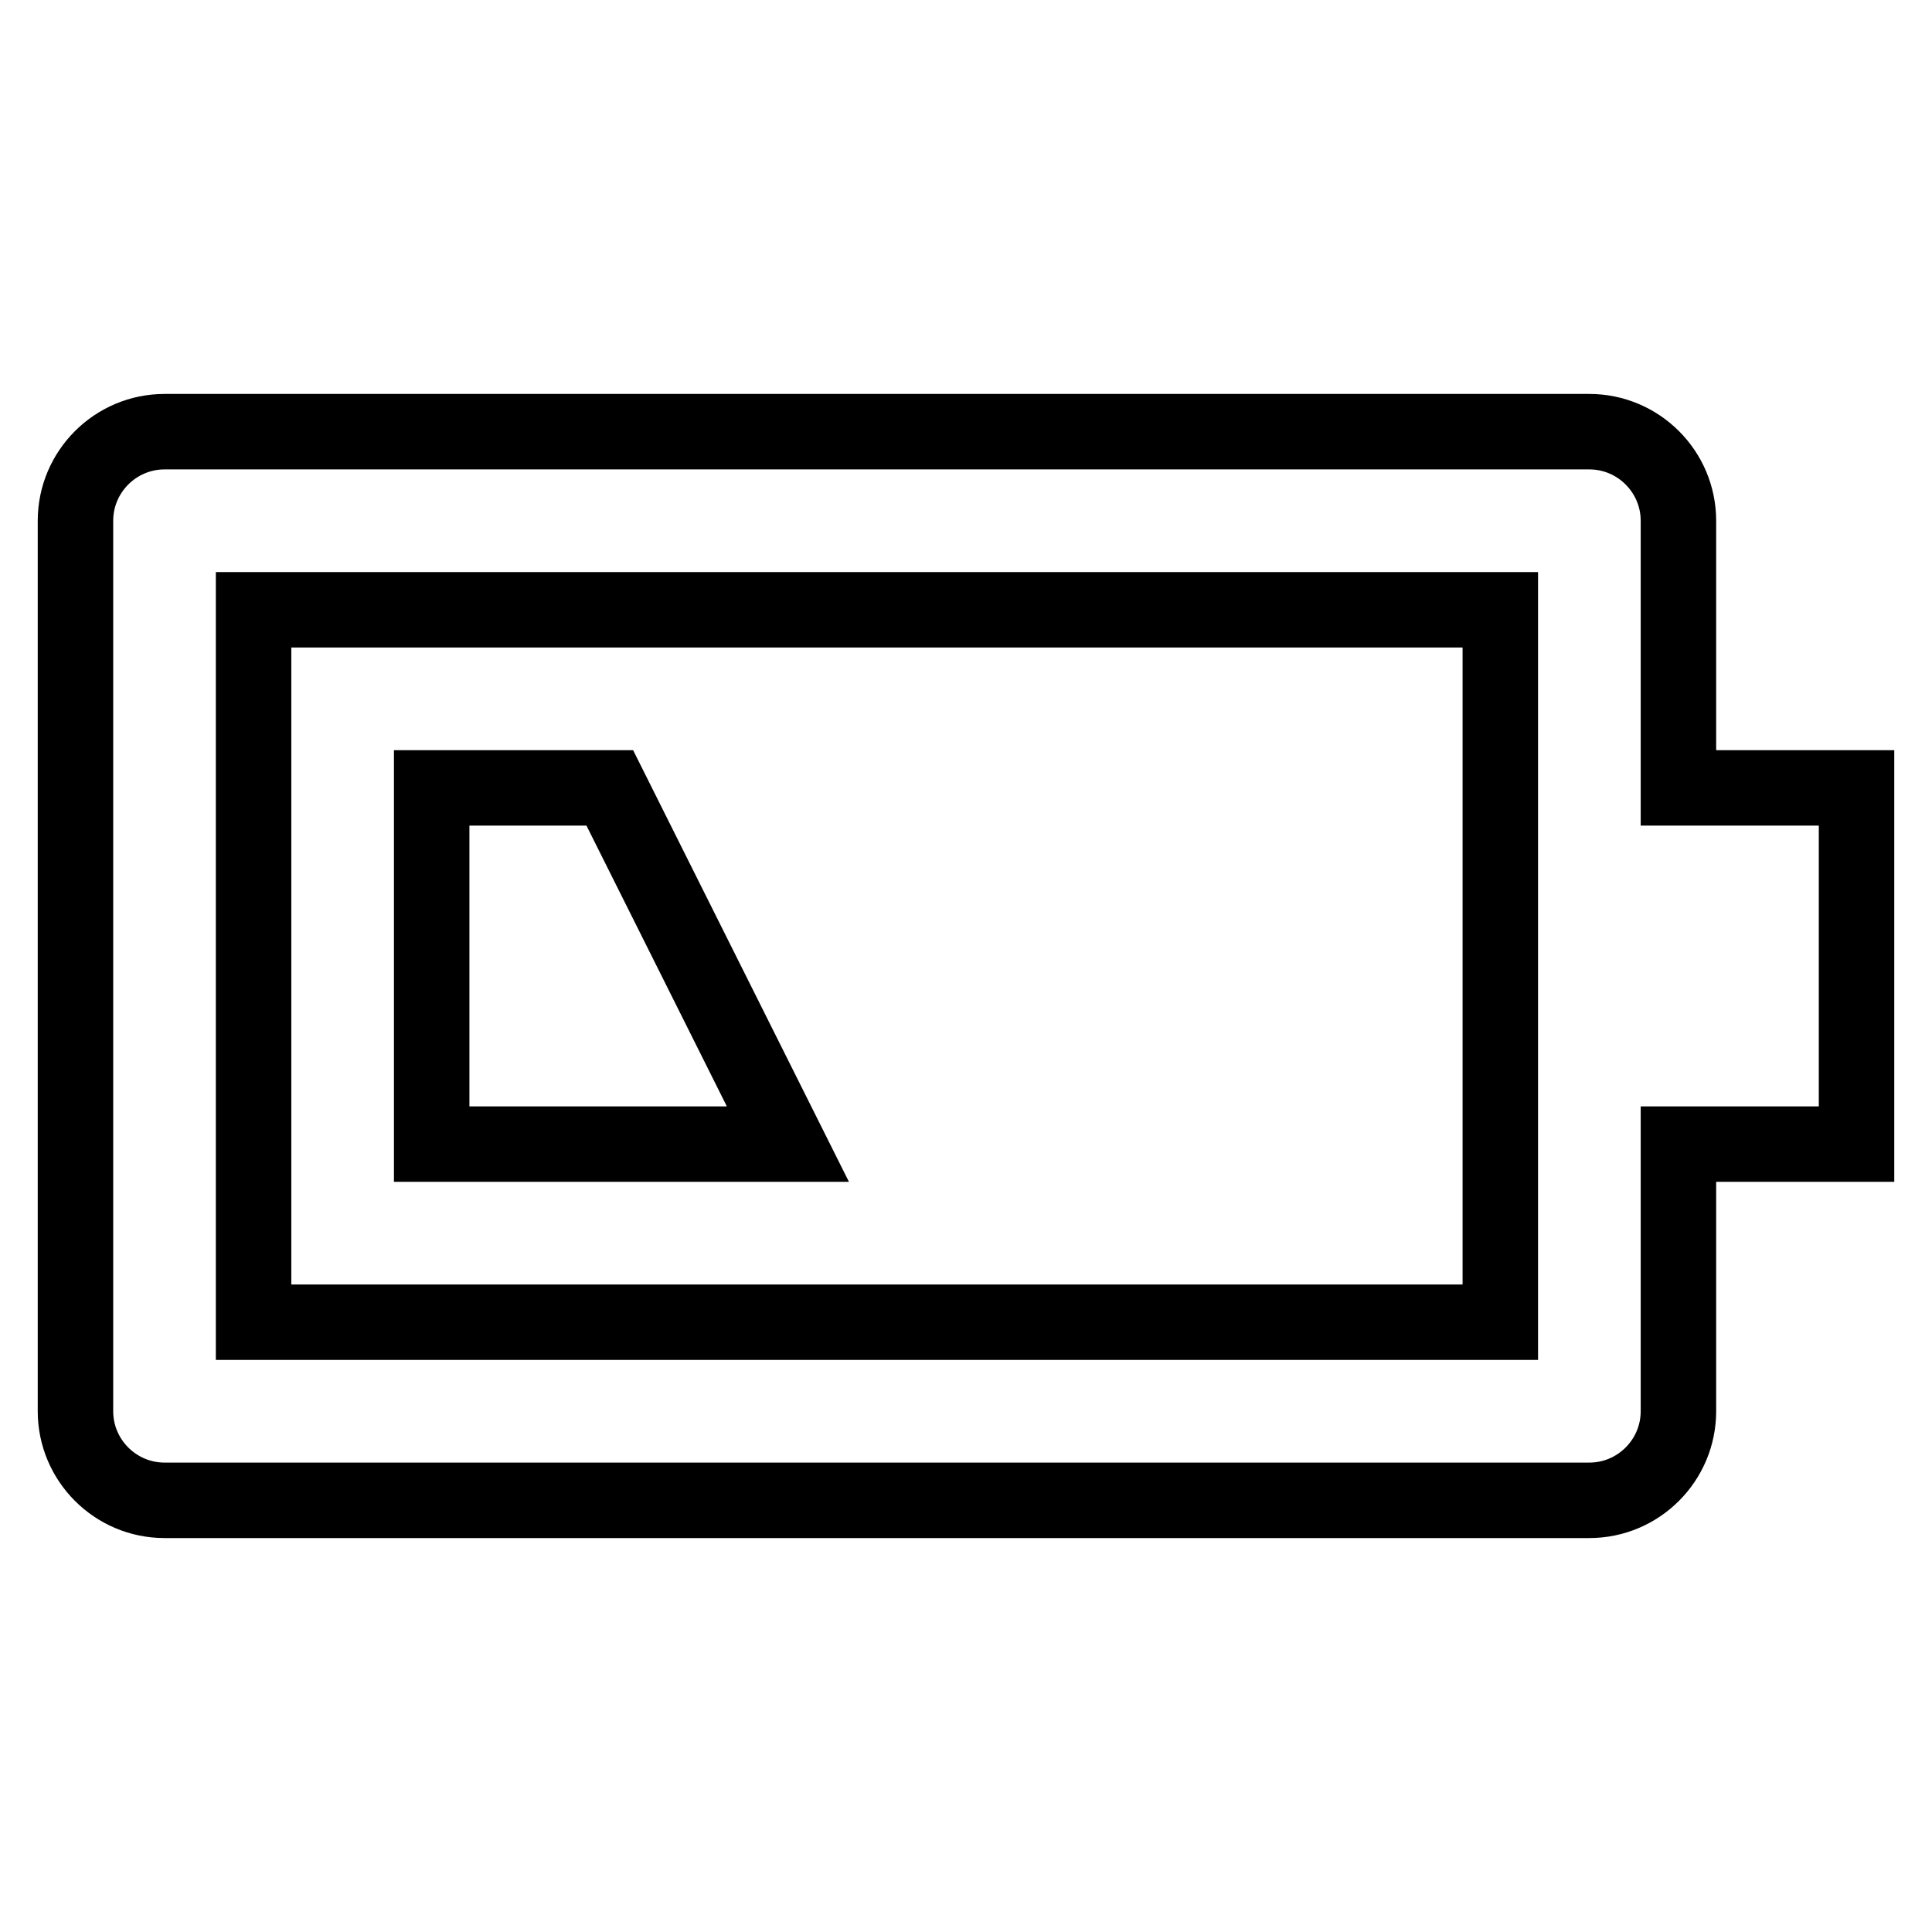 <?xml version="1.0" encoding="utf-8"?>
<!-- Svg Vector Icons : http://www.onlinewebfonts.com/icon -->
<!DOCTYPE svg PUBLIC "-//W3C//DTD SVG 1.1//EN" "http://www.w3.org/Graphics/SVG/1.1/DTD/svg11.dtd">
<svg version="1.1" xmlns="http://www.w3.org/2000/svg" xmlns:xlink="http://www.w3.org/1999/xlink" x="0px" y="0px" viewBox="0 0 256 256" enable-background="new 0 0 256 256" xml:space="preserve">
<g> <path stroke-width="10" fill-opacity="0" stroke="#000000"  d="M222.4,69c0-6.5-5.3-11.8-11.8-11.8l0,0H21.8C15.3,57.2,10,62.5,10,69l0,0v118c0,6.5,5.3,11.8,11.8,11.8 l0,0h188.8c6.5,0,11.8-5.3,11.8-11.8l0,0v-35.4H246v-47.2h-23.6V69L222.4,69z M198.8,175.2H33.6V80.8h165.2V175.2L198.8,175.2z"/> <path stroke-width="10" fill-opacity="0" stroke="#000000"  d="M80.8,104.4H57.2v47.2h47.2L80.8,104.4z"/></g>
</svg>